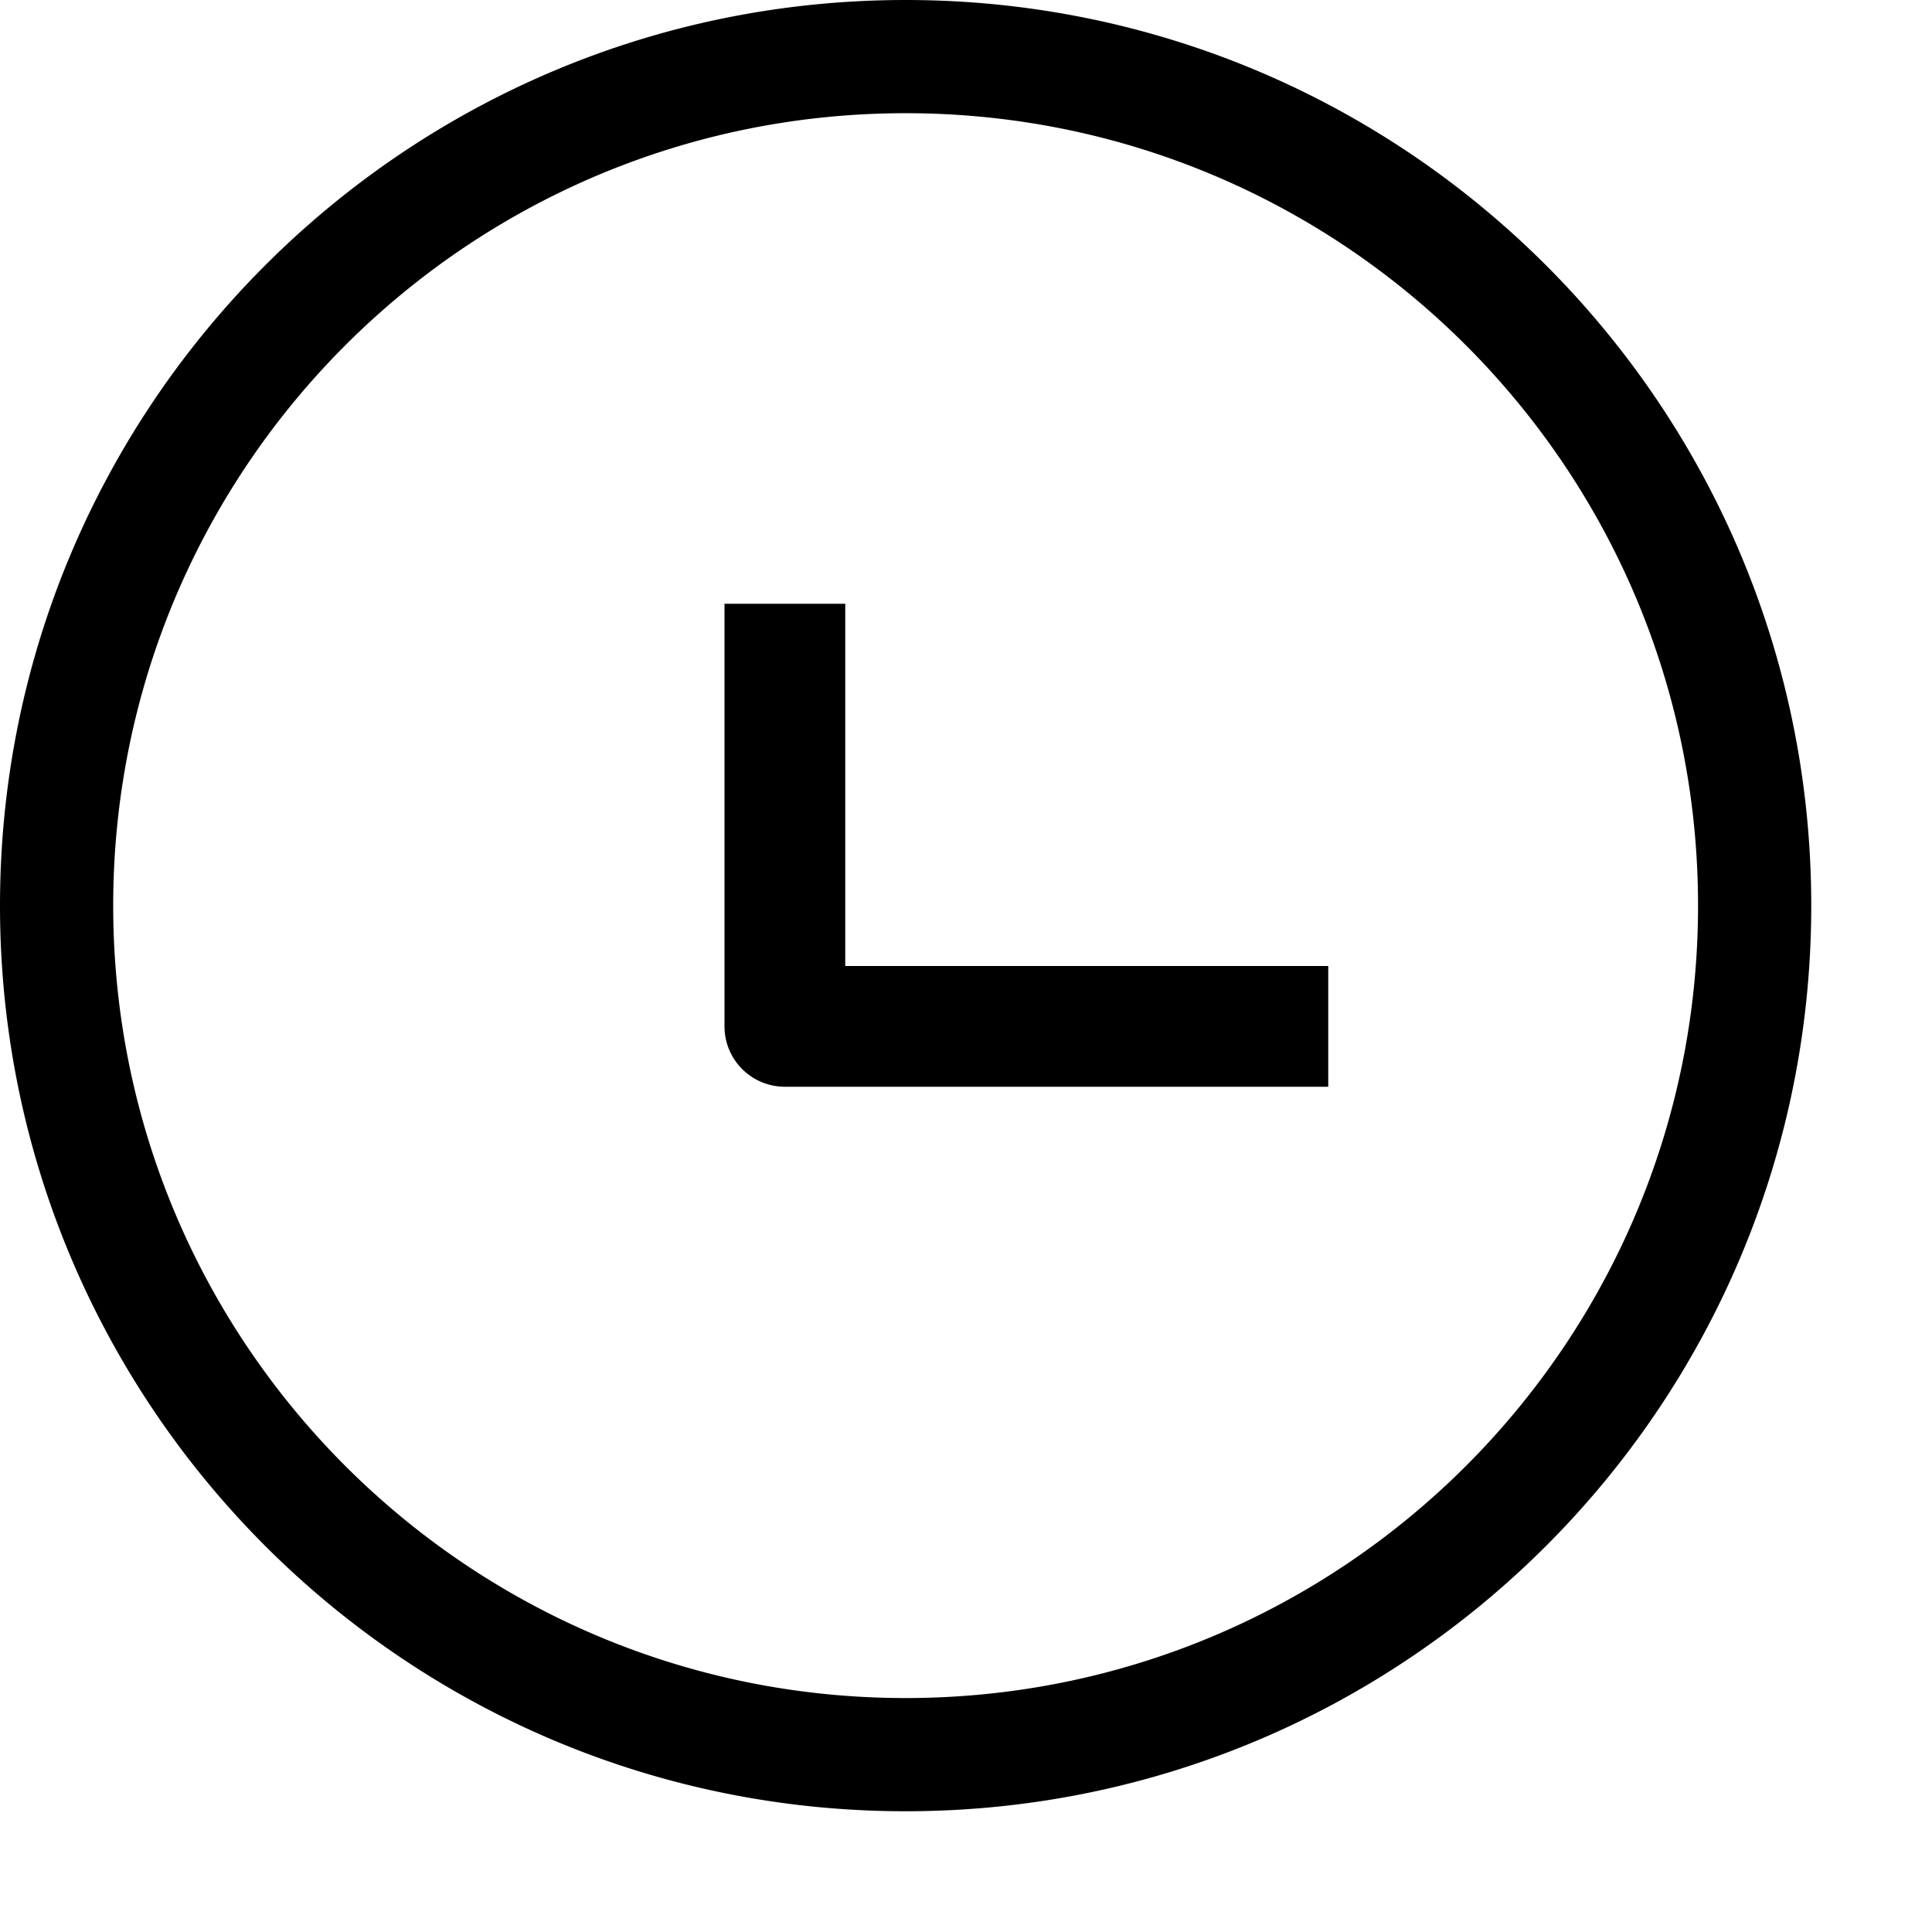 <?xml version="1.0" standalone="no"?><!DOCTYPE svg PUBLIC "-//W3C//DTD SVG 1.1//EN" "http://www.w3.org/Graphics/SVG/1.1/DTD/svg11.dtd"><svg t="1593505075545" class="icon" viewBox="0 0 1024 1024" version="1.1" xmlns="http://www.w3.org/2000/svg" p-id="7643" width="40" height="40" xmlns:xlink="http://www.w3.org/1999/xlink"><defs><style type="text/css"></style></defs><path d="M448 512h256v64h-288a32 32 0 0 1-32-32V320h64v192z m32 448C214.904 960 0 745.096 0 480S214.904 0 480 0s480 214.904 480 480-214.904 480-480 480z m0-60c231.96 0 420-188.04 420-420S711.96 60 480 60 60 248.04 60 480s188.04 420 420 420z" fill="#000000" p-id="7644"></path></svg>